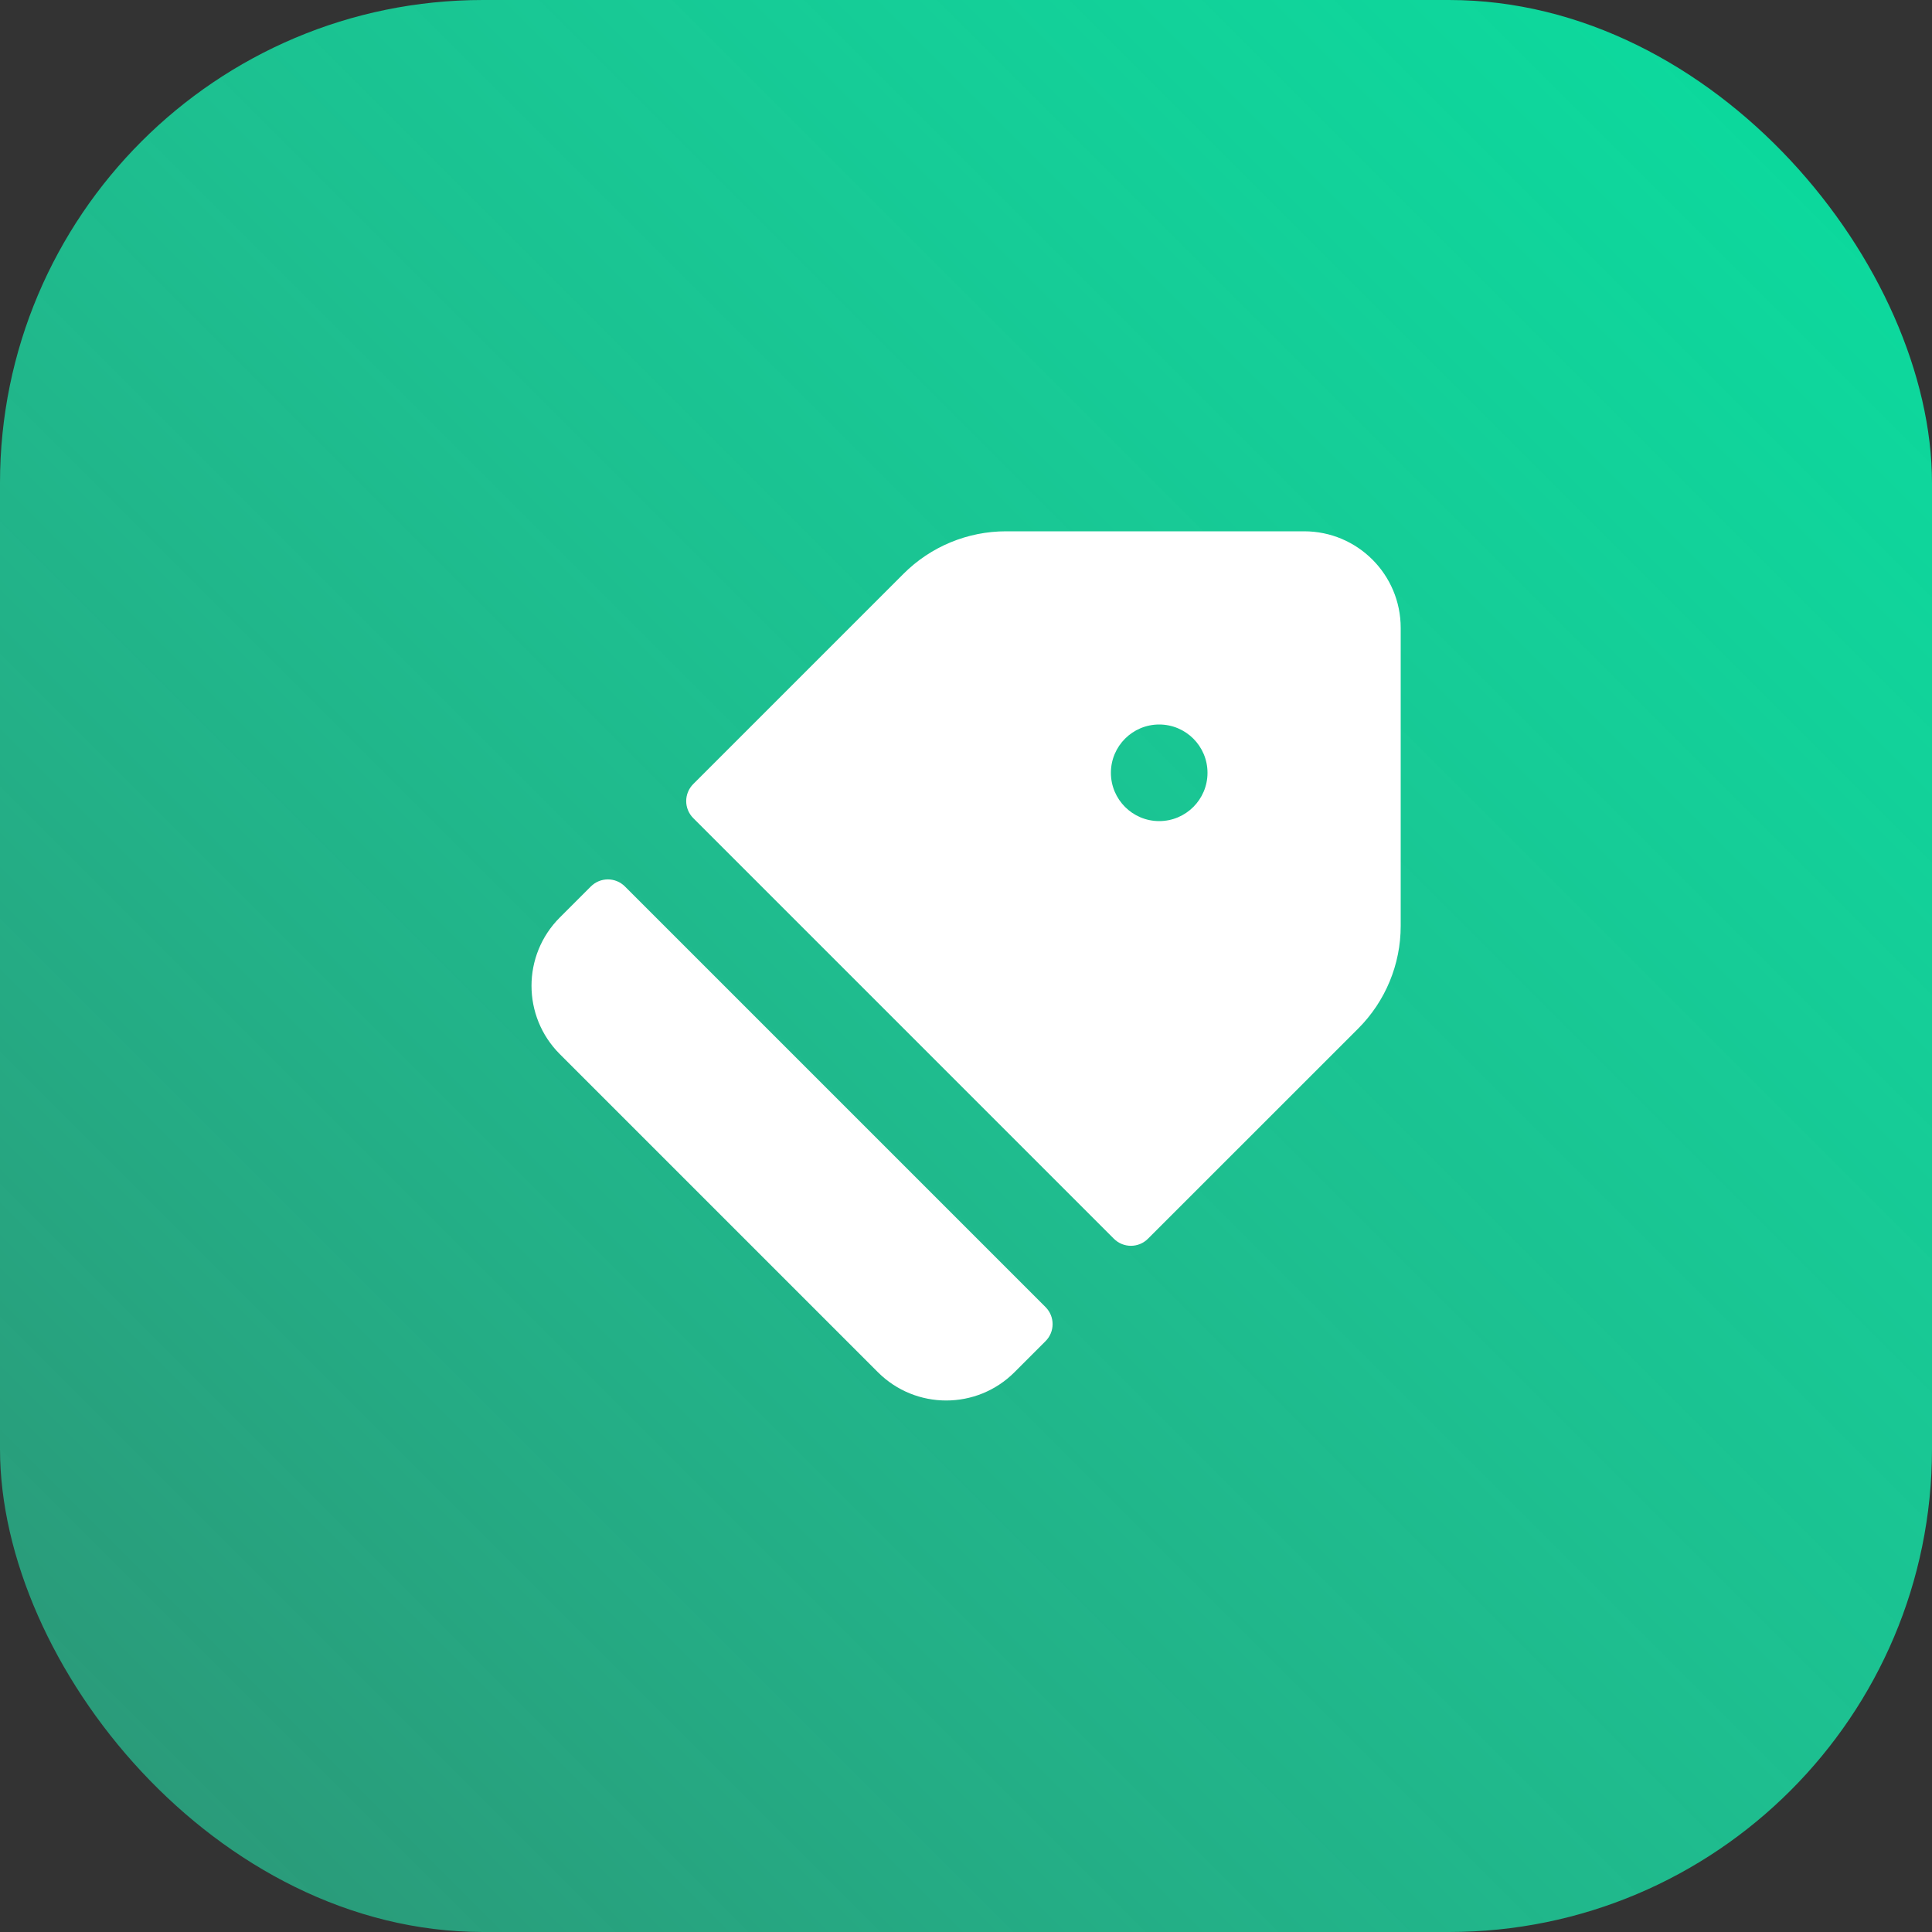 <svg width="40" height="40" viewBox="0 0 40 40" fill="none" xmlns="http://www.w3.org/2000/svg">
<rect x="0" y="0" width="40" height="40" fill="#333333" stroke="none"/>
<rect width="40" height="40" rx="10" fill="url(#paint0_linear_218_5732)"/>
<path fill-rule="evenodd" clip-rule="evenodd" d="M20.829 11C20.033 11 19.27 11.316 18.707 11.879L14.354 16.232C14.158 16.428 14.158 16.744 14.354 16.939L23.061 25.646C23.256 25.842 23.573 25.842 23.768 25.646L28.122 21.293C28.684 20.73 29 19.967 29 19.172V13C29 11.895 28.105 11 27 11H20.829ZM25 16C25 16.552 24.552 17 24 17C23.448 17 23 16.552 23 16C23 15.448 23.448 15 24 15C24.552 15 25 15.448 25 16Z" fill="white"/>
<path d="M21.646 27.768C21.842 27.573 21.842 27.256 21.646 27.061L12.939 18.354C12.744 18.158 12.428 18.158 12.232 18.354L11.59 18.996C10.809 19.777 10.809 21.043 11.59 21.824L18.176 28.41C18.957 29.191 20.223 29.191 21.004 28.41L21.646 27.768Z" fill="white"/>
<defs>
<linearGradient id="paint0_linear_218_5732" x1="37.5" y1="3" x2="2.5" y2="38" gradientUnits="userSpaceOnUse">
<stop stop-color="#0CD99D"/>
<stop offset="1" stop-color="#21FFBE" stop-opacity="0.5"/>
</linearGradient>
</defs>
</svg>
